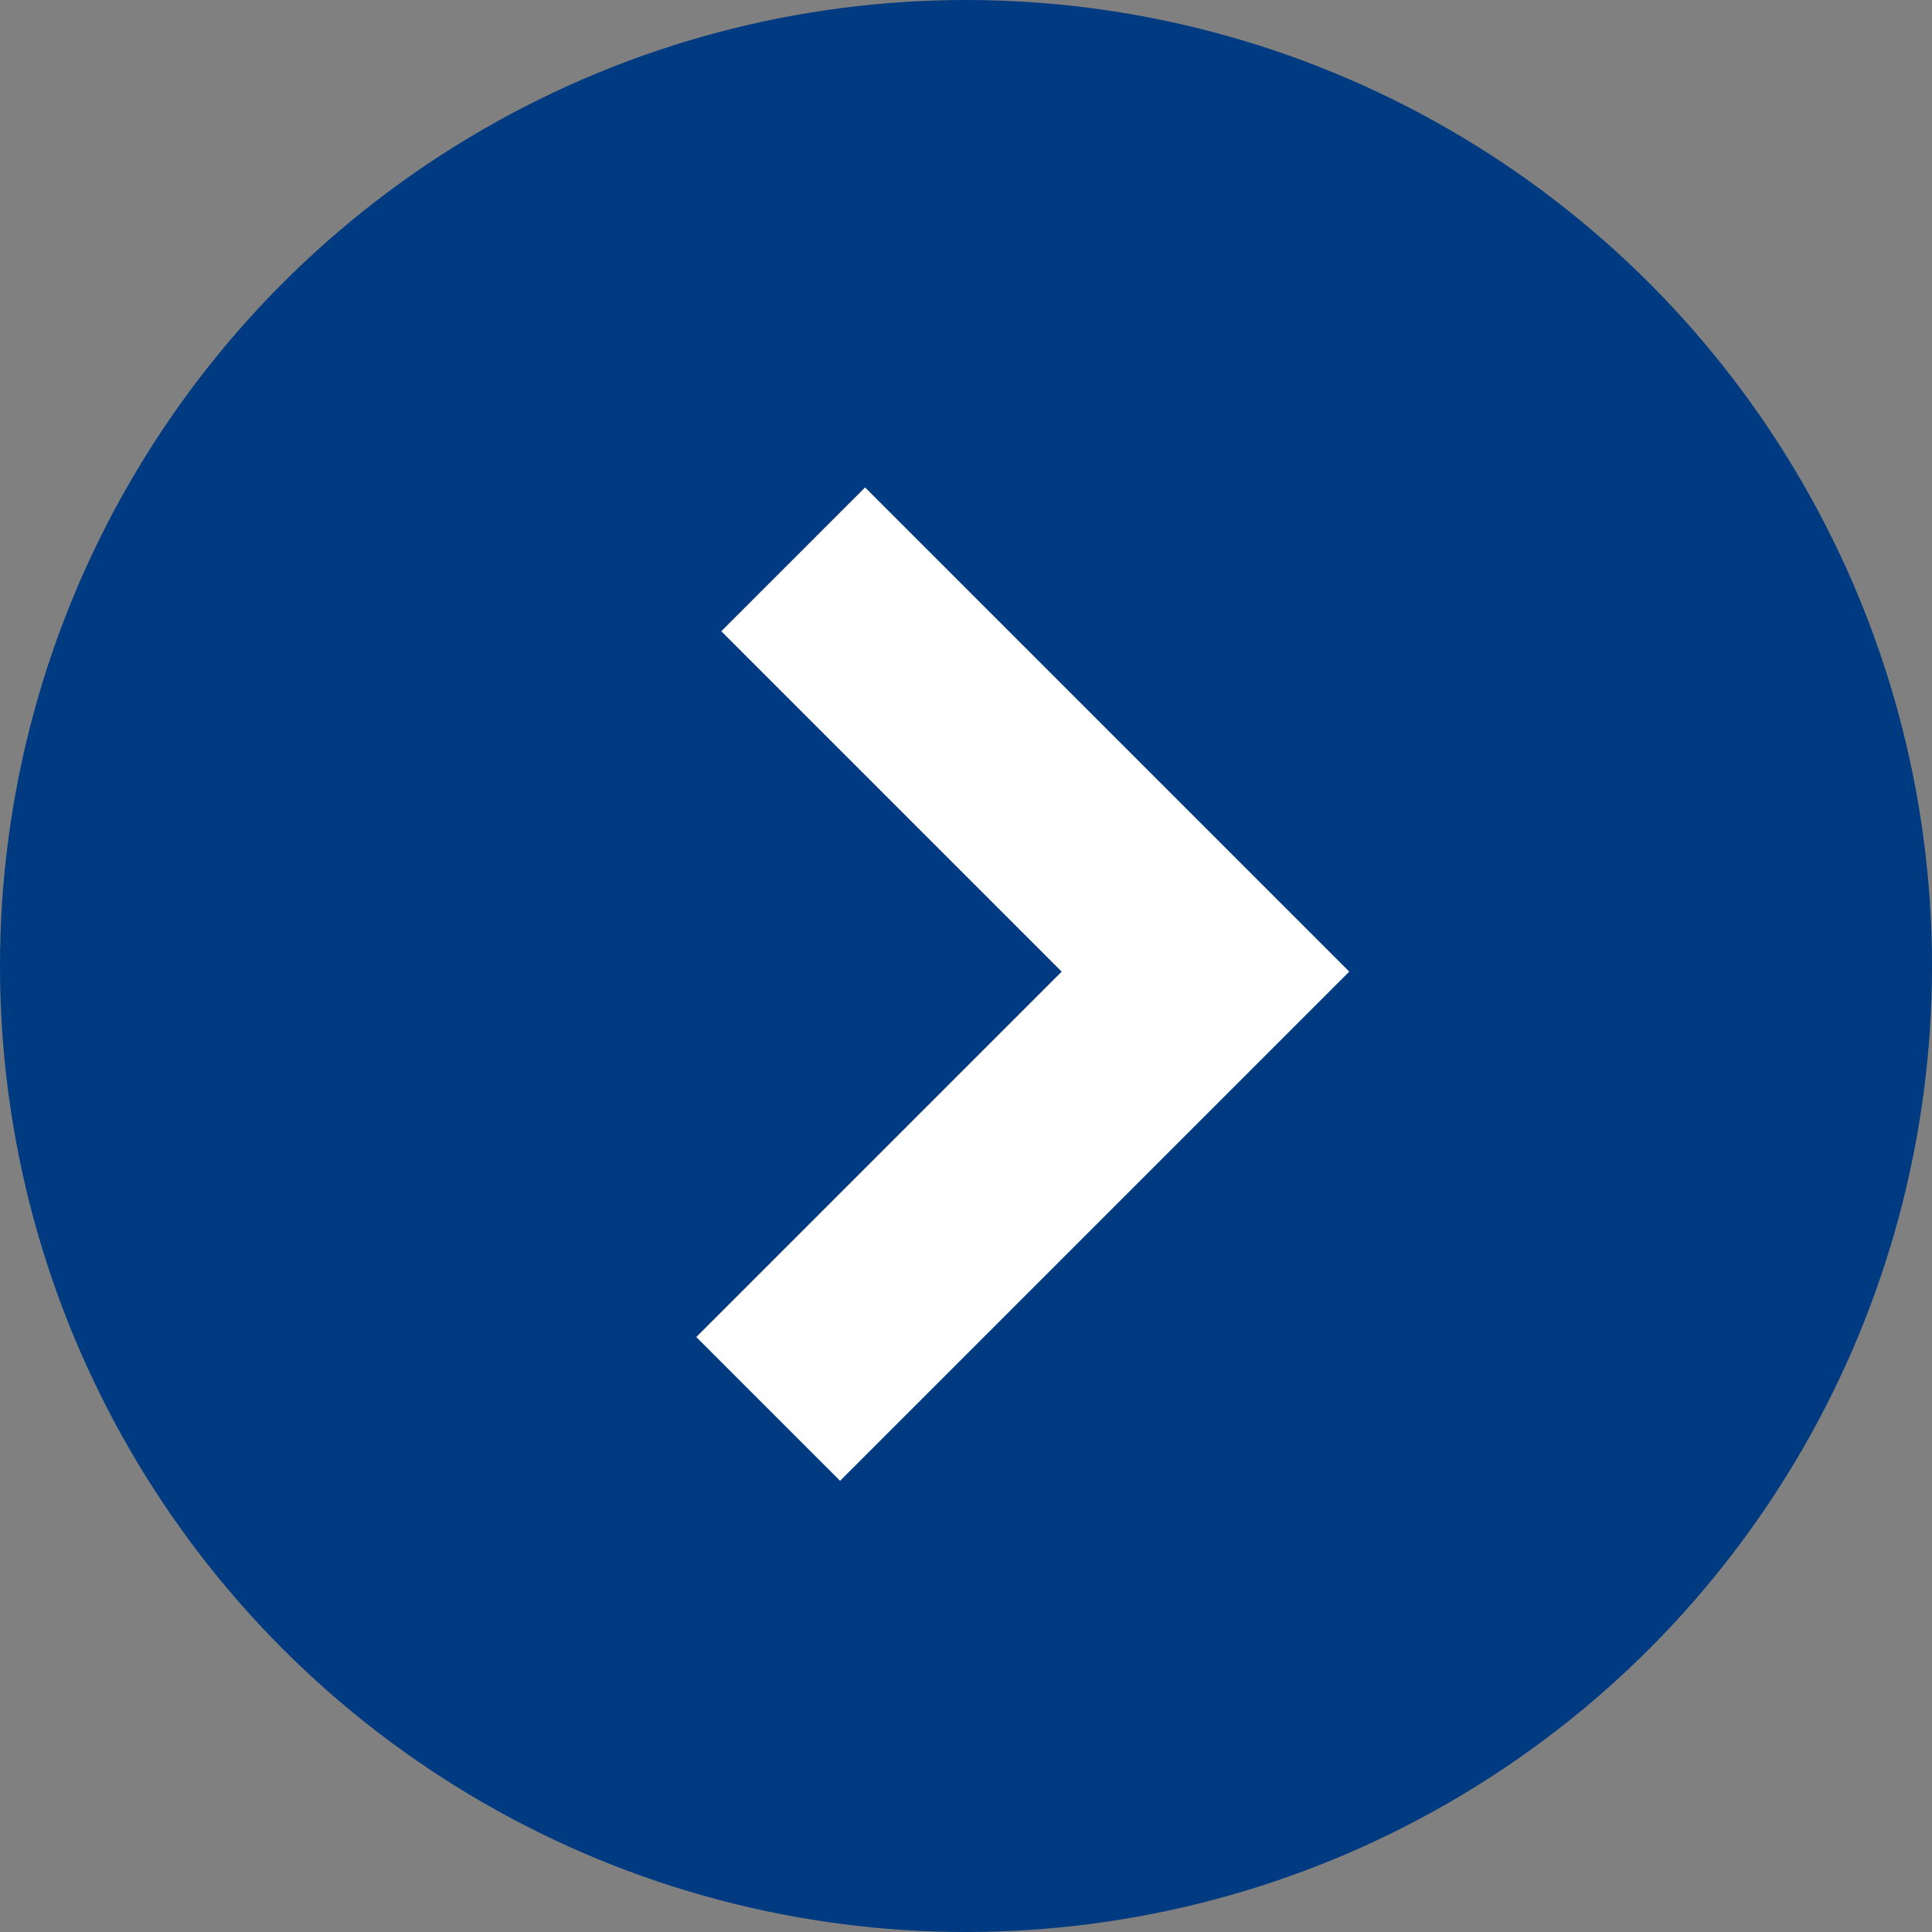 <svg xmlns="http://www.w3.org/2000/svg" viewBox="3623 216 19 19">
  <rect x="3623" y="216" width="19" height="19" fill="#808080" stroke="none"/>
  <defs>
    <style>
      .cls-1 {
        fill: #003a81;
      }

      .cls-2 {
        fill: none;
        stroke: #fff;
        stroke-width: 2px;
      }
    </style>
  </defs>
  <g id="group-29" transform="translate(2449 -153)">
    <circle id="ellipse-4" class="cls-1" cx="9.5" cy="9.5" r="9.5" transform="translate(1174 369)"/>
    <path id="path-4" class="cls-2" d="M-3039.66,338.112v6.082h5.734" transform="translate(-1206.891 -1527.427) rotate(-135)"/>
  </g>
</svg>
